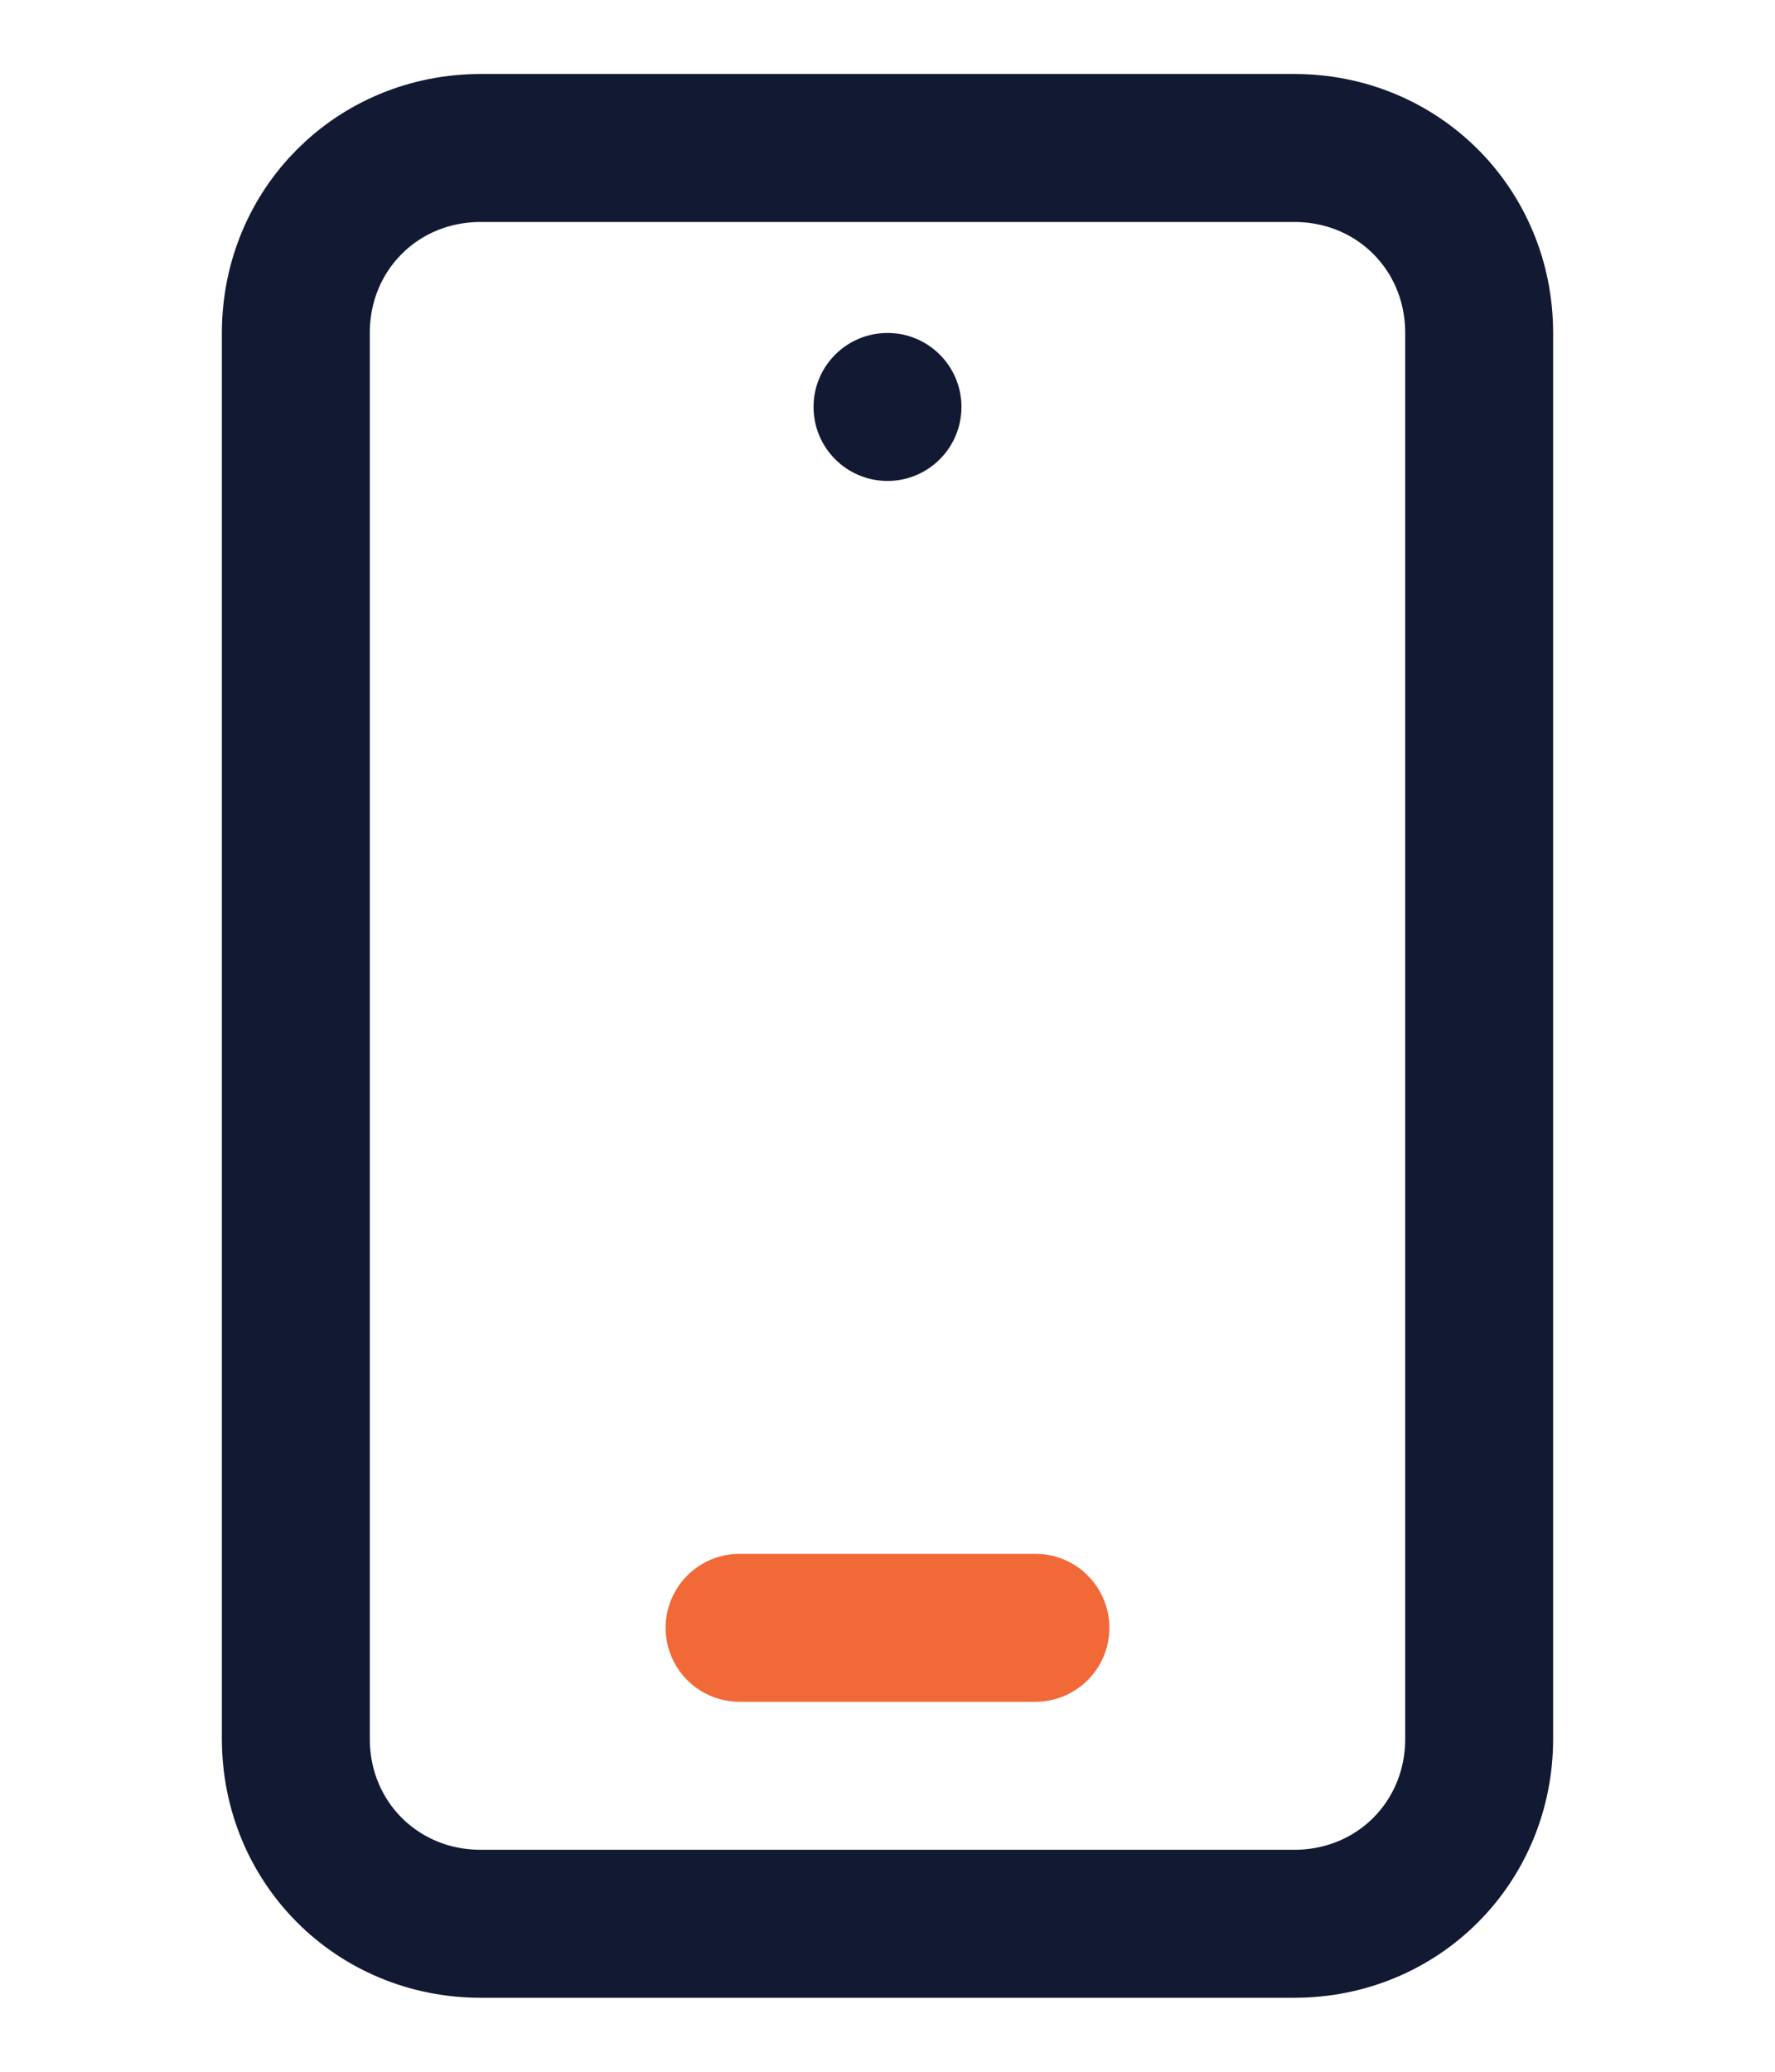 <svg width="24" height="28" viewBox="0 0 24 28" fill="none" xmlns="http://www.w3.org/2000/svg">
  <path d="M6.5 2H17.5C18.9 2 20 3.1 20 4.5V23.5C20 24.9 18.9 26 17.5 26H6.5C5.1 26 4 24.9 4 23.5V4.5C4 3.1 5.1 2 6.5 2Z" stroke="#121933" stroke-width="2" stroke-linecap="round" stroke-linejoin="round"/>
  <path d="M10 22H14" stroke="#F26938" stroke-width="2" stroke-linecap="round"/>
  <circle cx="12" cy="5.5" r="1" fill="#121933"/>
</svg>
